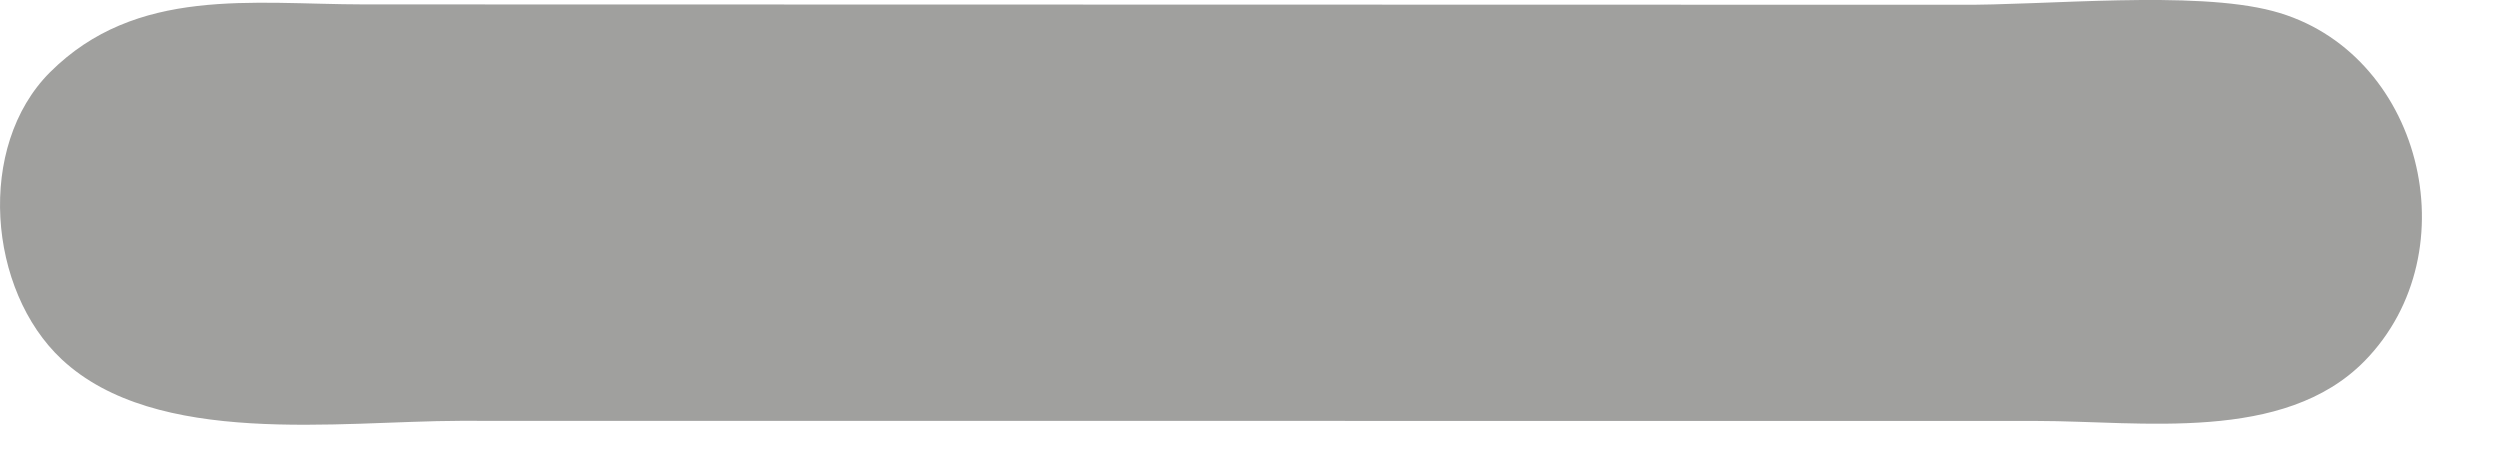 <?xml version="1.0" encoding="utf-8"?>
<svg xmlns="http://www.w3.org/2000/svg" fill="none" height="100%" overflow="visible" preserveAspectRatio="none" style="display: block;" viewBox="0 0 21 4" width="100%">
<g id="Vector" opacity="0.6" style="mix-blend-mode:multiply">
<path d="M3.864 3.535C2.844 3.537 1.312 3.76 0.518 3.018C-0.102 2.438 -0.202 1.23 0.419 0.608C1.145 -0.117 2.118 0.036 3.054 0.037L16.446 0.04C17.178 0.047 18.427 -0.084 19.093 0.093C20.337 0.422 20.765 2.111 19.863 3.032C19.184 3.724 17.986 3.536 17.109 3.536L3.864 3.535Z" fill="#60605E"/>
</g>
</svg>